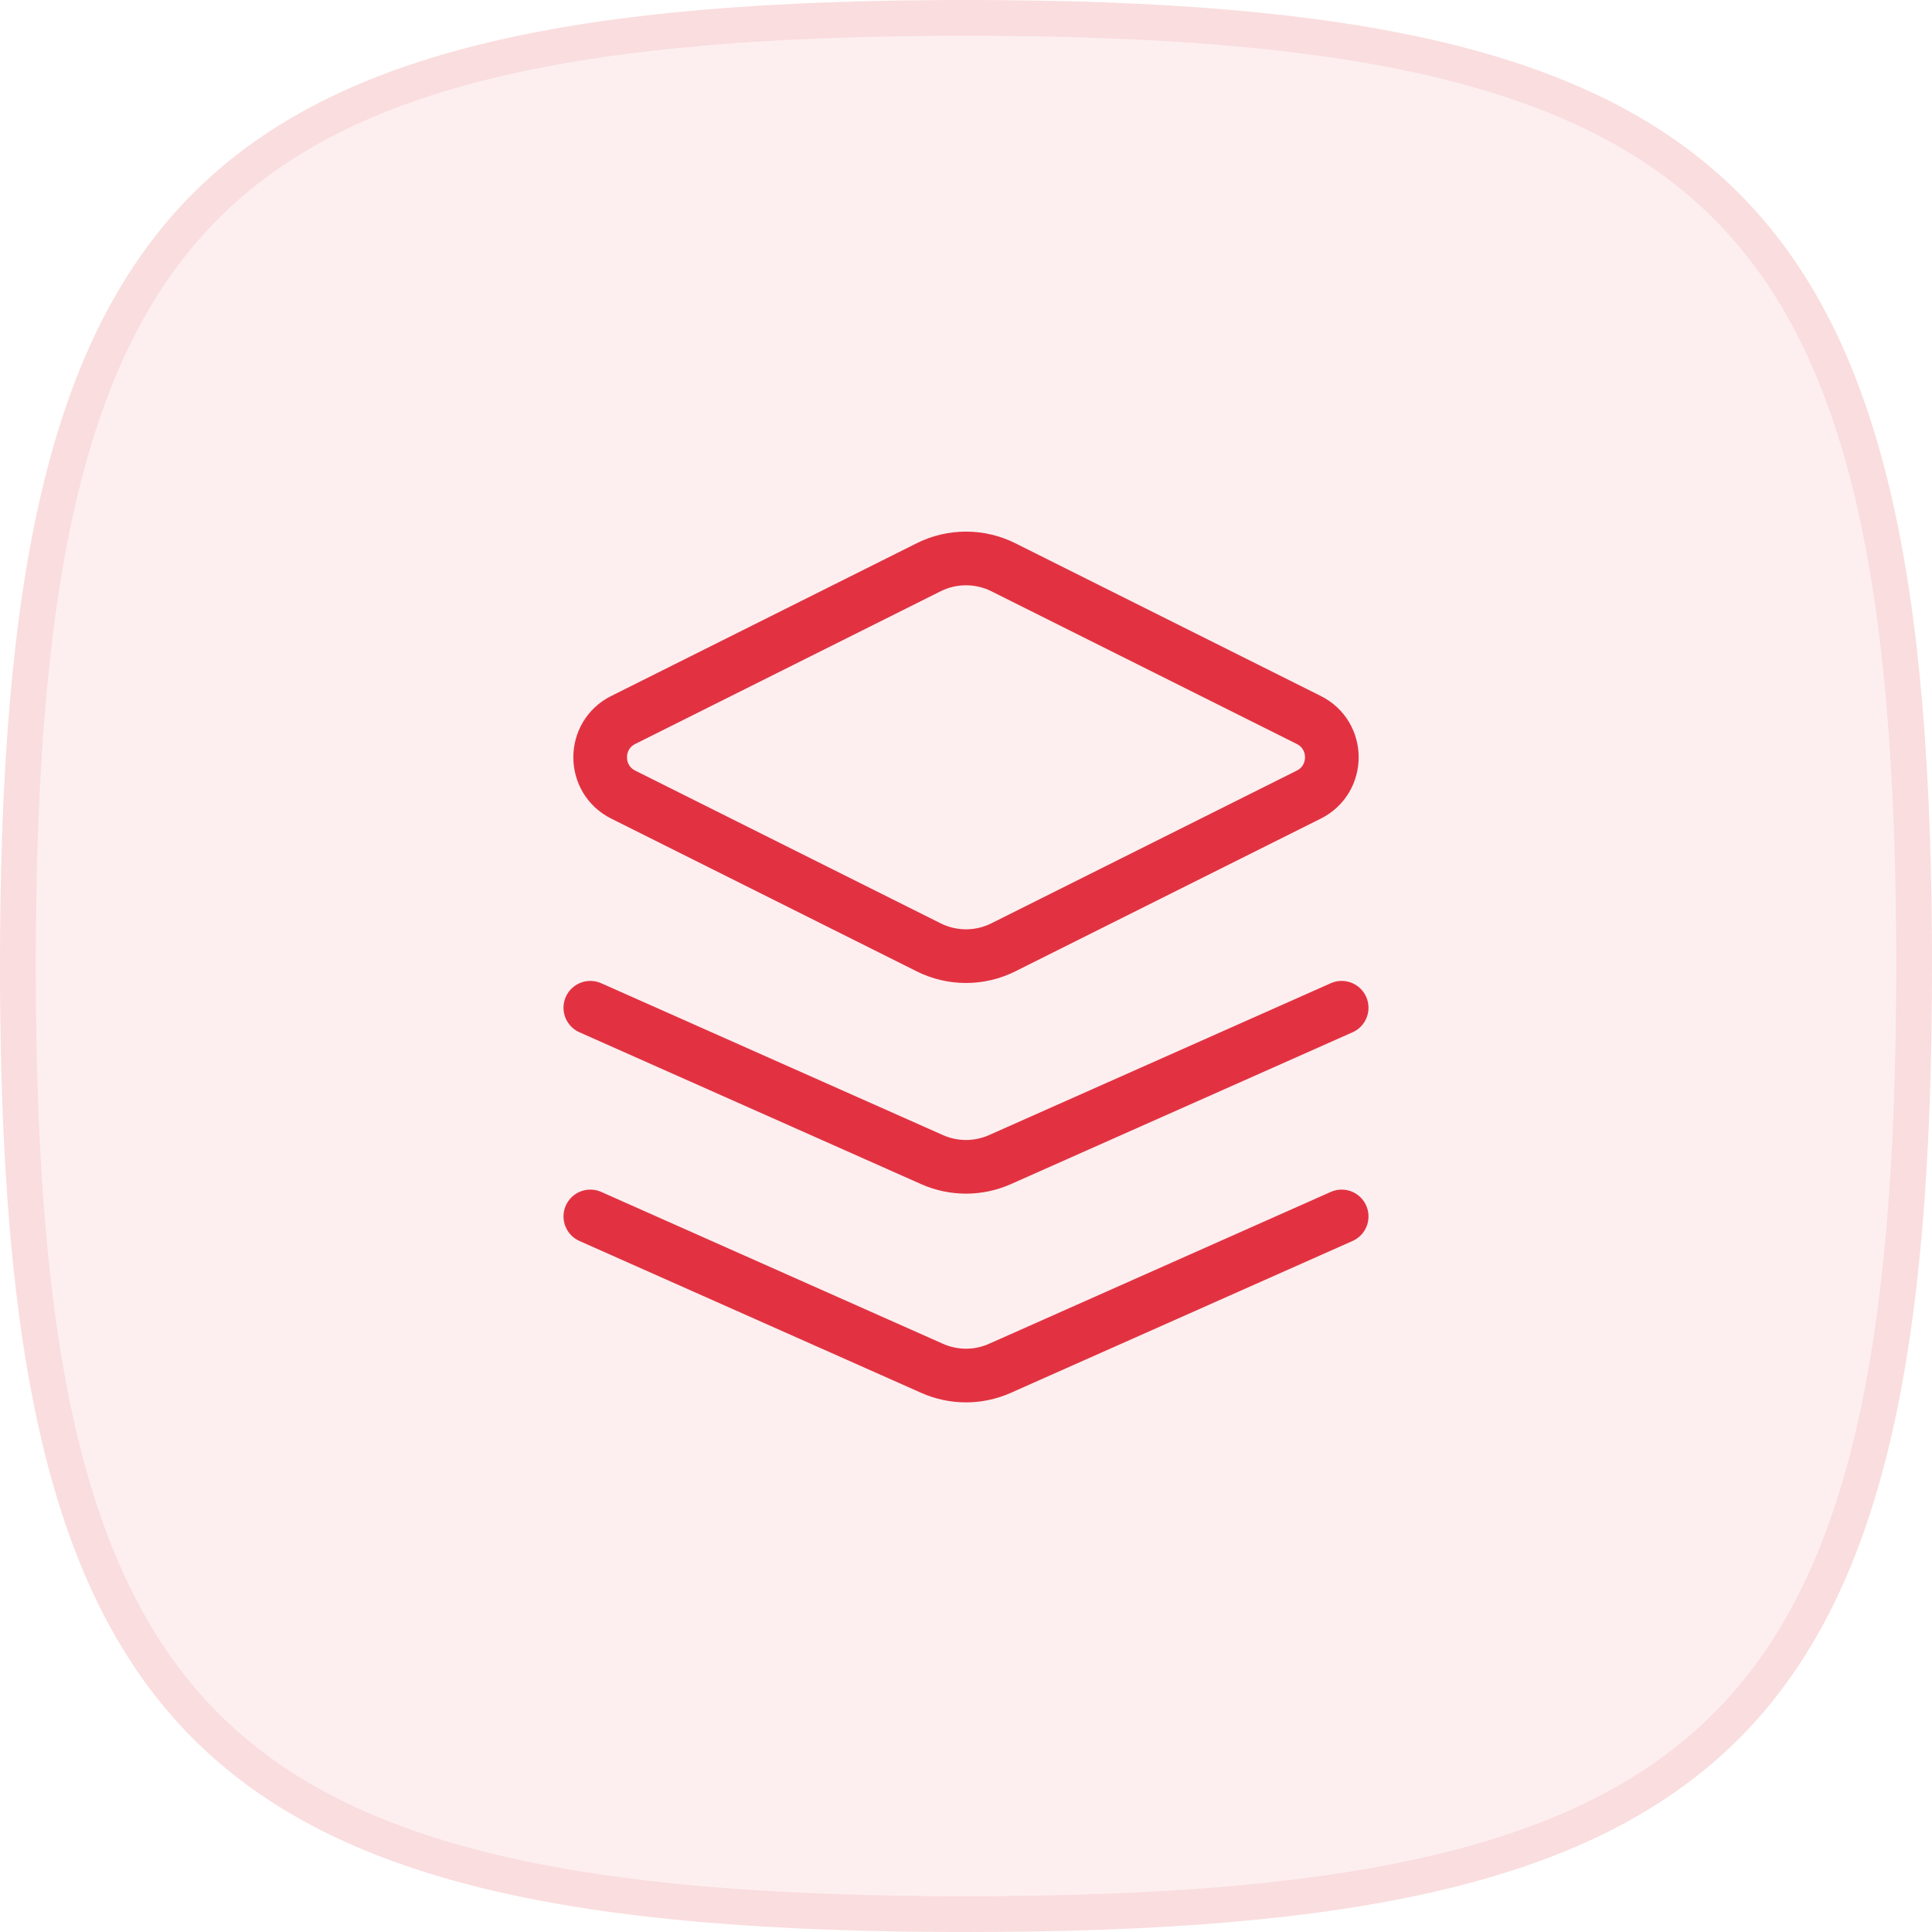 <svg width="54" height="54" viewBox="0 0 54 54" fill="none" xmlns="http://www.w3.org/2000/svg">
<g clip-path="url(#clip0_120_1413)">
<path fill-rule="evenodd" clip-rule="evenodd" d="M27 0C5.4 0 0 5.4 0 27C0 48.6 5.4 54 27 54C48.6 54 54 48.6 54 27C54 5.4 48.6 0 27 0Z" fill="#E23241" fill-opacity="0.08"/>
<path d="M0.5 27C0.5 16.196 1.863 9.645 5.754 5.754C9.645 1.863 16.196 0.5 27 0.5C37.804 0.5 44.355 1.863 48.246 5.754C52.137 9.645 53.5 16.196 53.5 27C53.5 37.804 52.137 44.355 48.246 48.246C44.355 52.137 37.804 53.5 27 53.5C16.196 53.5 9.645 52.137 5.754 48.246C1.863 44.355 0.5 37.804 0.5 27Z" stroke="#E23241" stroke-opacity="0.1" stroke-miterlimit="10"/>
<path d="M37.5 34L27.948 38.245C27.344 38.514 26.656 38.514 26.052 38.245L16.5 34M37.5 28.167L27.948 32.412C27.344 32.68 26.656 32.68 26.052 32.412L16.5 28.167M17.42 22.21L25.956 26.478C26.613 26.807 27.387 26.807 28.044 26.478L36.58 22.21C37.44 21.78 37.44 20.553 36.58 20.123L28.044 15.855C27.387 15.527 26.613 15.527 25.956 15.855L17.42 20.123C16.56 20.553 16.56 21.78 17.42 22.21Z" stroke="#E23241" stroke-width="1.5" stroke-linecap="round" stroke-linejoin="round"/>
</g>
<defs>
<clipPath id="clip0_120_1413">
<rect width="54" height="54" fill="white"/>
</clipPath>
</defs>
</svg>
